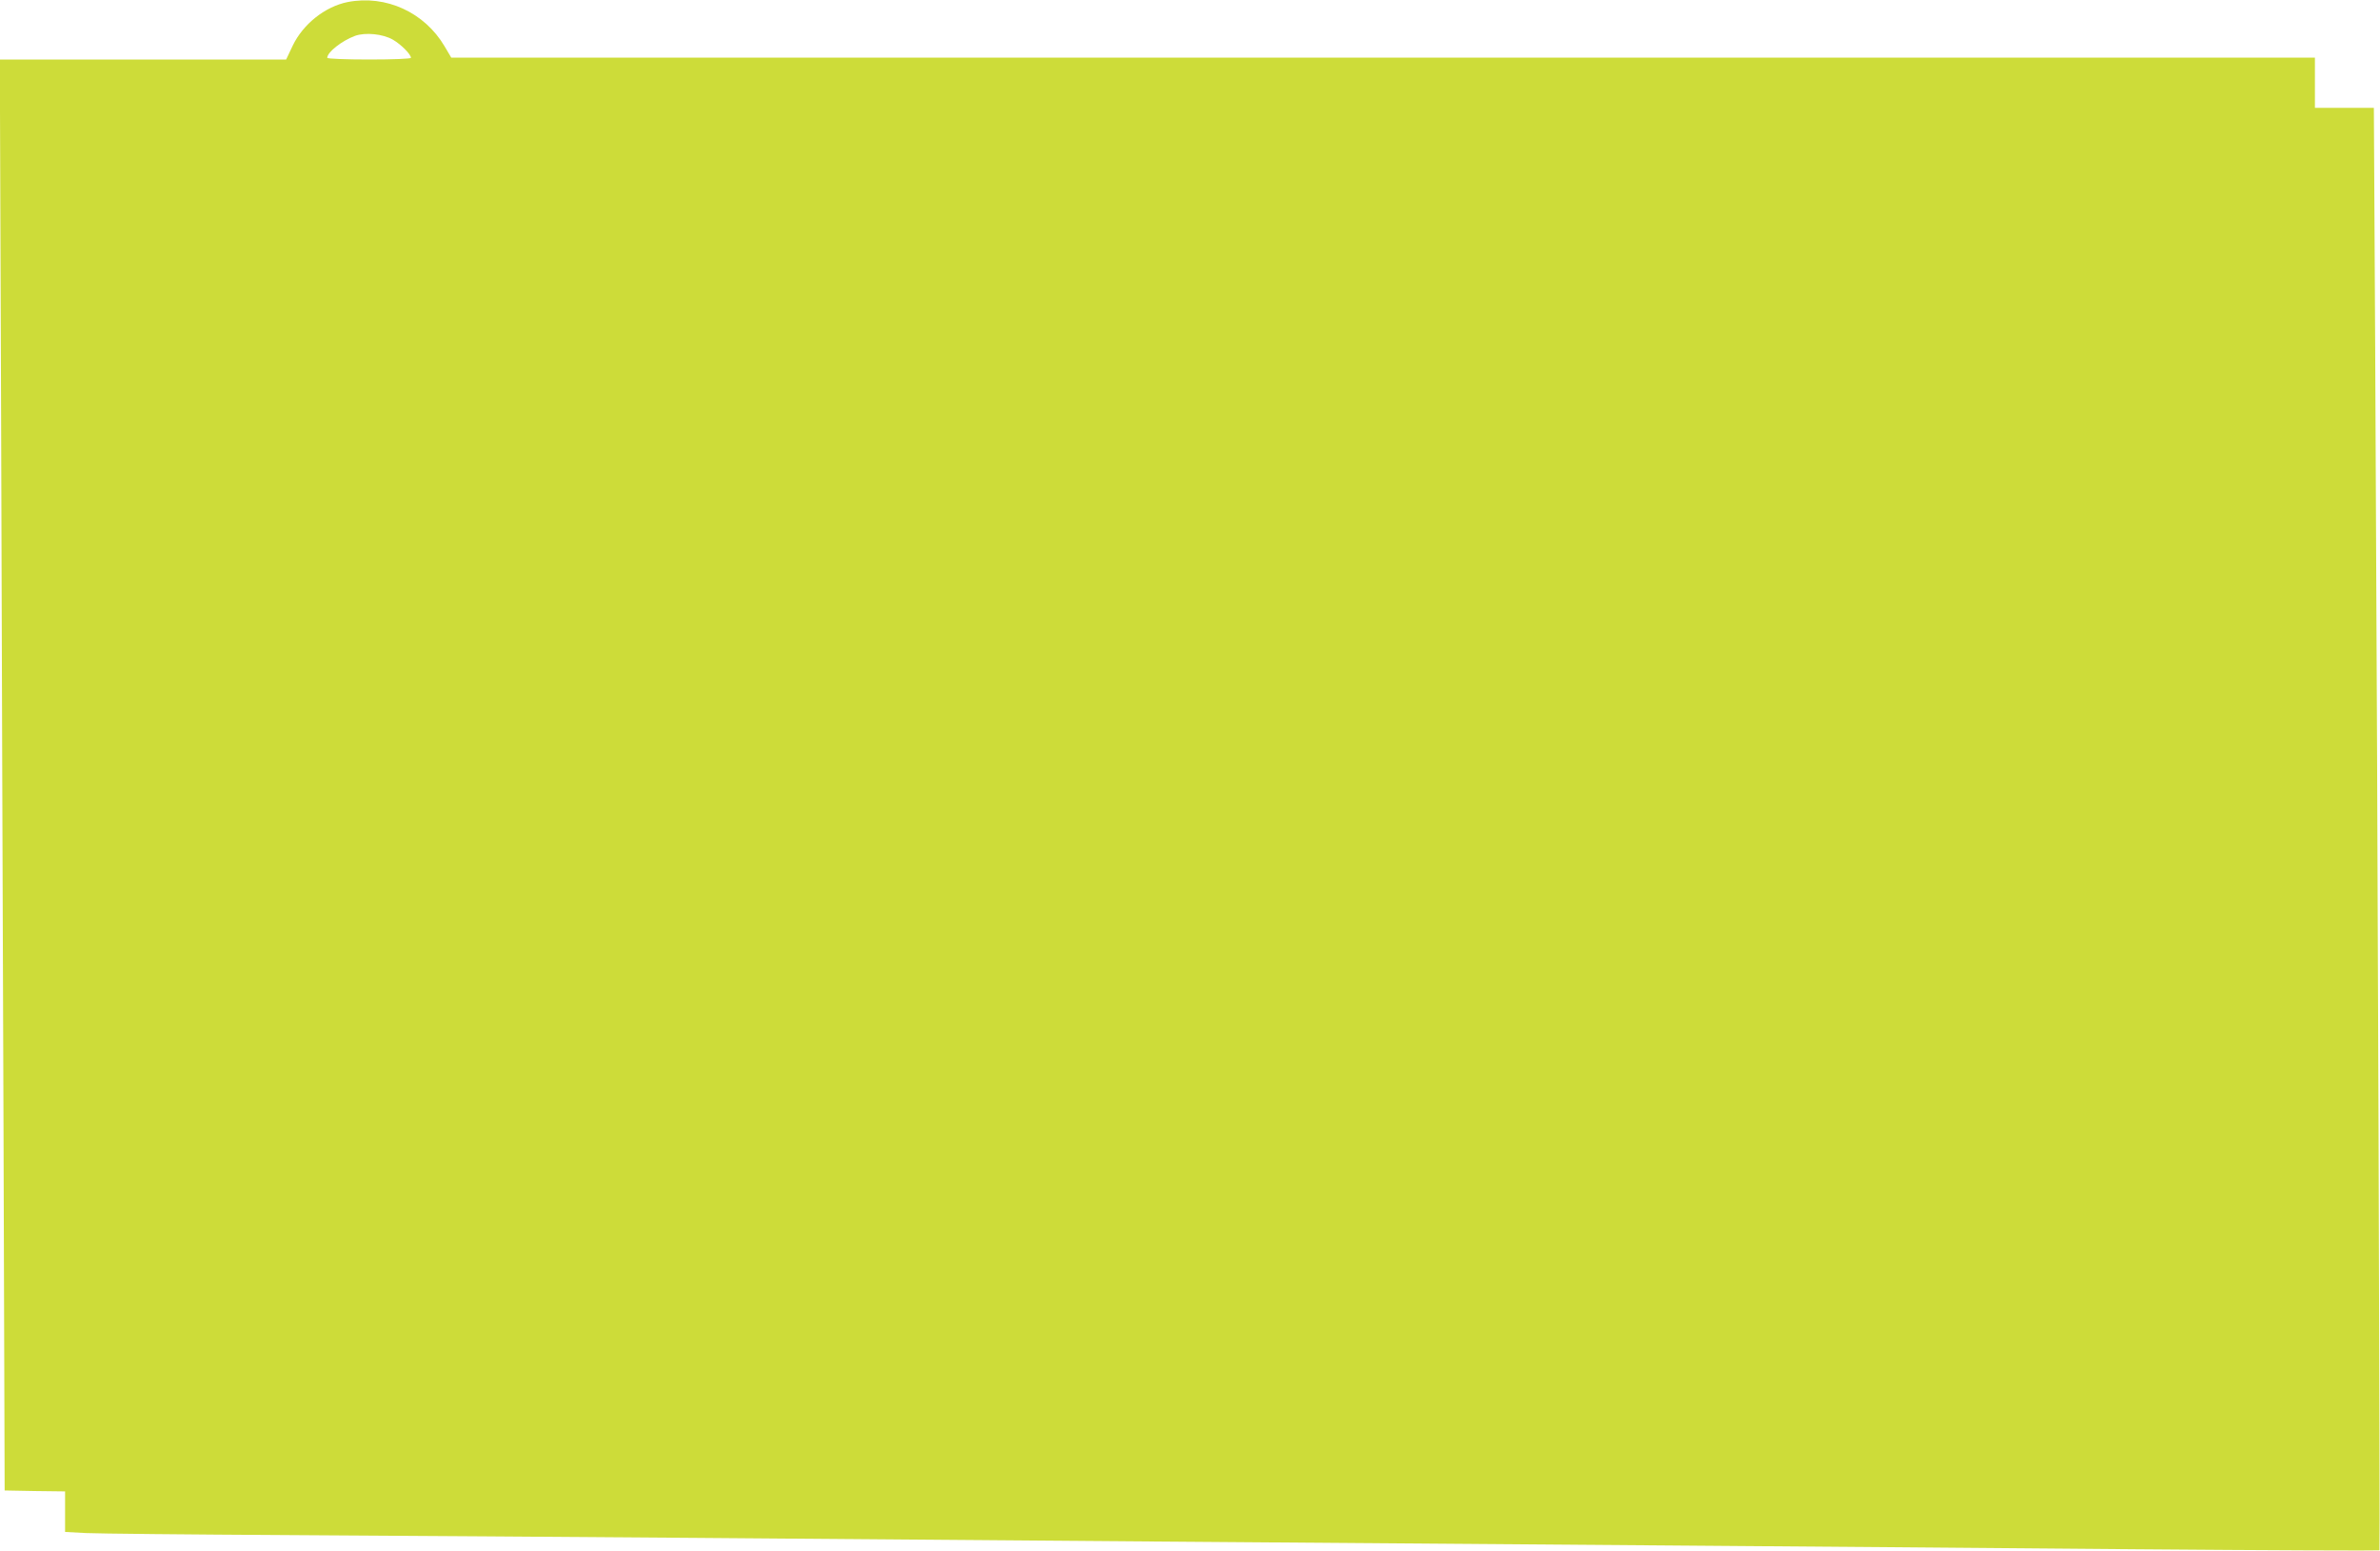 <?xml version="1.0" standalone="no"?>
<!DOCTYPE svg PUBLIC "-//W3C//DTD SVG 20010904//EN"
 "http://www.w3.org/TR/2001/REC-SVG-20010904/DTD/svg10.dtd">
<svg version="1.0" xmlns="http://www.w3.org/2000/svg"
 width="1280pt" height="834pt" viewBox="0 0 1280 834"
 preserveAspectRatio="xMidYMid meet">
<g transform="translate(0,834) scale(0.1,-0.1)"
fill="#cddc39" stroke="none">
<path d="M1870 8329 c-121 -24 -240 -118 -296 -235 l-35 -74 -770 0 -770 0 7
-1927 c3 -1061 9 -2792 13 -3848 l6 -1920 163 -3 162 -2 0 -109 0 -109 113 -6
c61 -3 555 -8 1097 -11 542 -3 1527 -10 2190 -15 663 -5 1799 -14 2525 -20
726 -6 1896 -15 2600 -20 704 -5 1873 -15 2598 -21 726 -6 1321 -8 1324 -6 4
5 -9 3789 -23 6485 l-7 1272 -158 0 -159 0 0 135 0 135 -5011 0 -5012 0 -36
61 c-108 183 -316 278 -521 238z m244 -203 c43 -25 96 -78 96 -97 0 -5 -94 -9
-225 -9 -124 0 -225 4 -225 9 0 30 77 91 149 118 55 20 151 11 205 -21z"/>
</g>
</svg>
